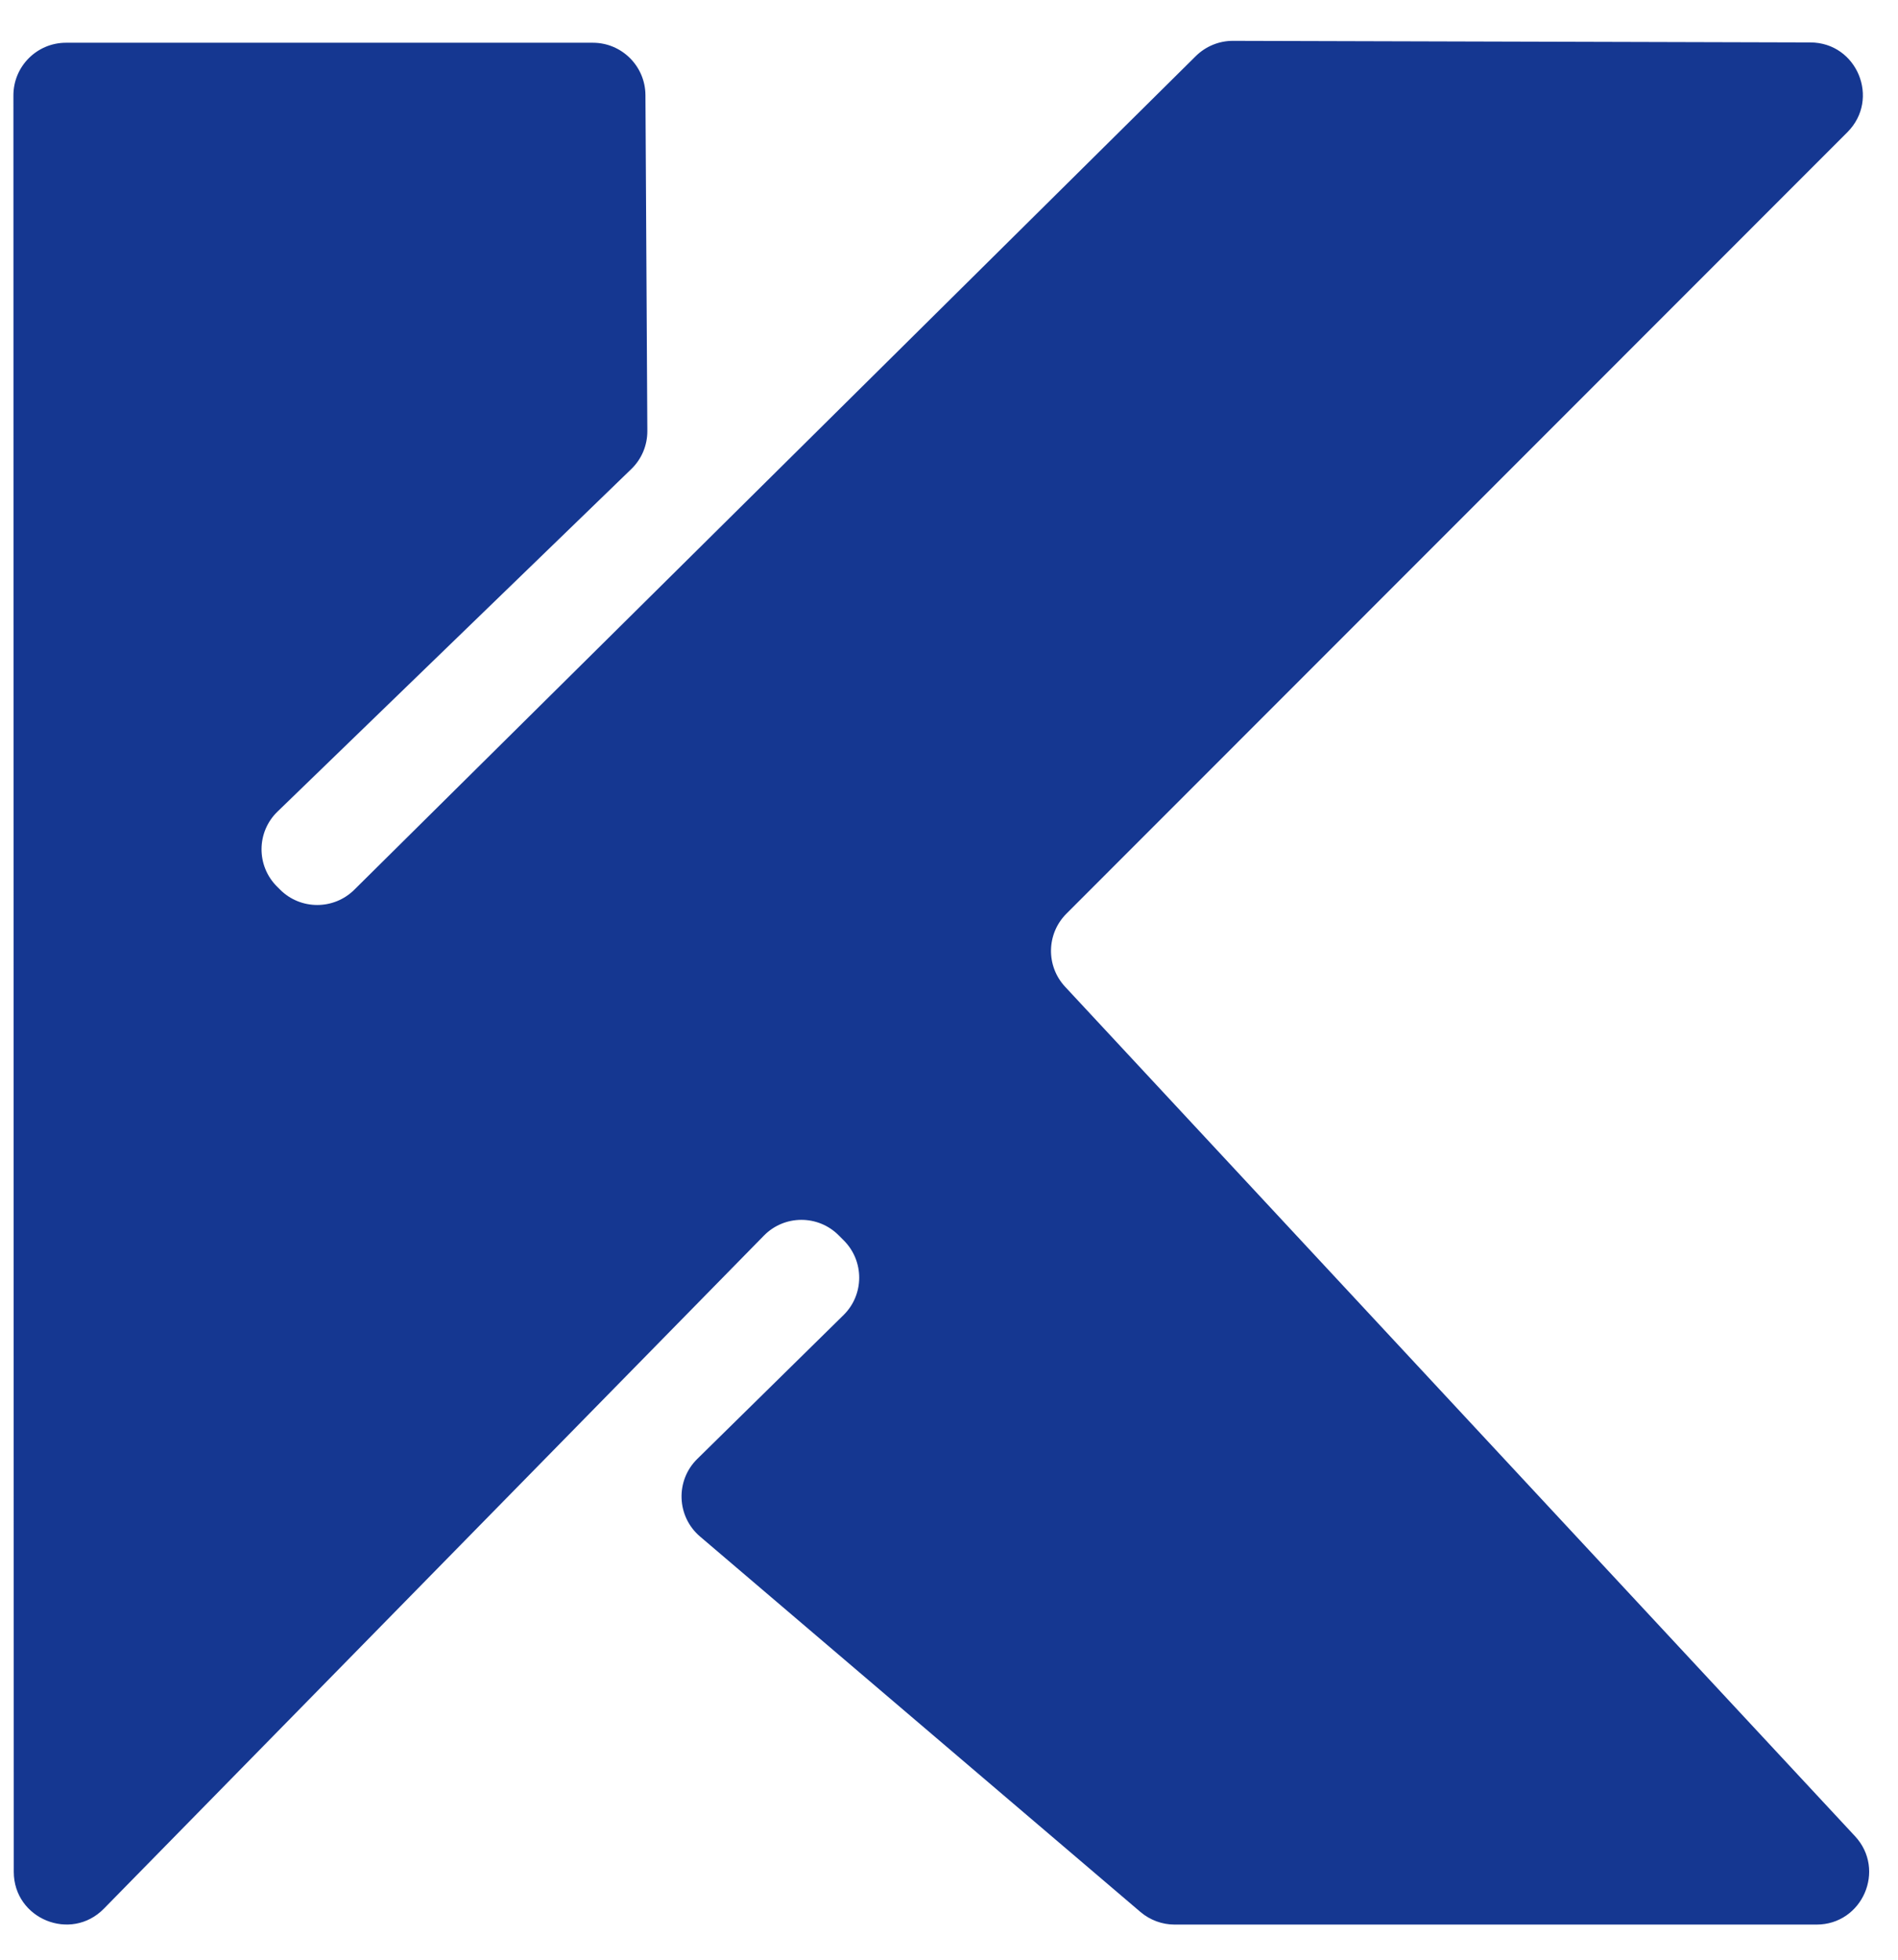 <?xml version="1.0" encoding="UTF-8"?> <svg xmlns="http://www.w3.org/2000/svg" width="31" height="32" viewBox="0 0 31 32" fill="none"><path d="M1.078 0.698H9.683C10.155 0.698 10.539 1.08 10.542 1.552L10.573 7.037C10.574 7.272 10.48 7.496 10.311 7.659L4.533 13.252C4.187 13.586 4.184 14.14 4.527 14.479L4.578 14.53C4.912 14.86 5.451 14.86 5.786 14.529L19.532 0.915C19.694 0.756 19.912 0.666 20.139 0.667L29.569 0.693C30.332 0.695 30.713 1.618 30.174 2.158L17.417 14.92C17.091 15.247 17.081 15.773 17.396 16.112L30.298 29.983C30.808 30.532 30.419 31.426 29.669 31.426H19.185C18.981 31.426 18.784 31.353 18.628 31.221L11.433 25.089C11.05 24.762 11.029 24.176 11.388 23.823L13.777 21.474C14.117 21.14 14.119 20.593 13.782 20.255L13.697 20.17C13.36 19.833 12.811 19.835 12.477 20.176L1.697 31.166C1.159 31.715 0.226 31.334 0.225 30.566L0.219 1.557C0.219 1.083 0.604 0.698 1.078 0.698Z" fill="#153791"></path></svg> 